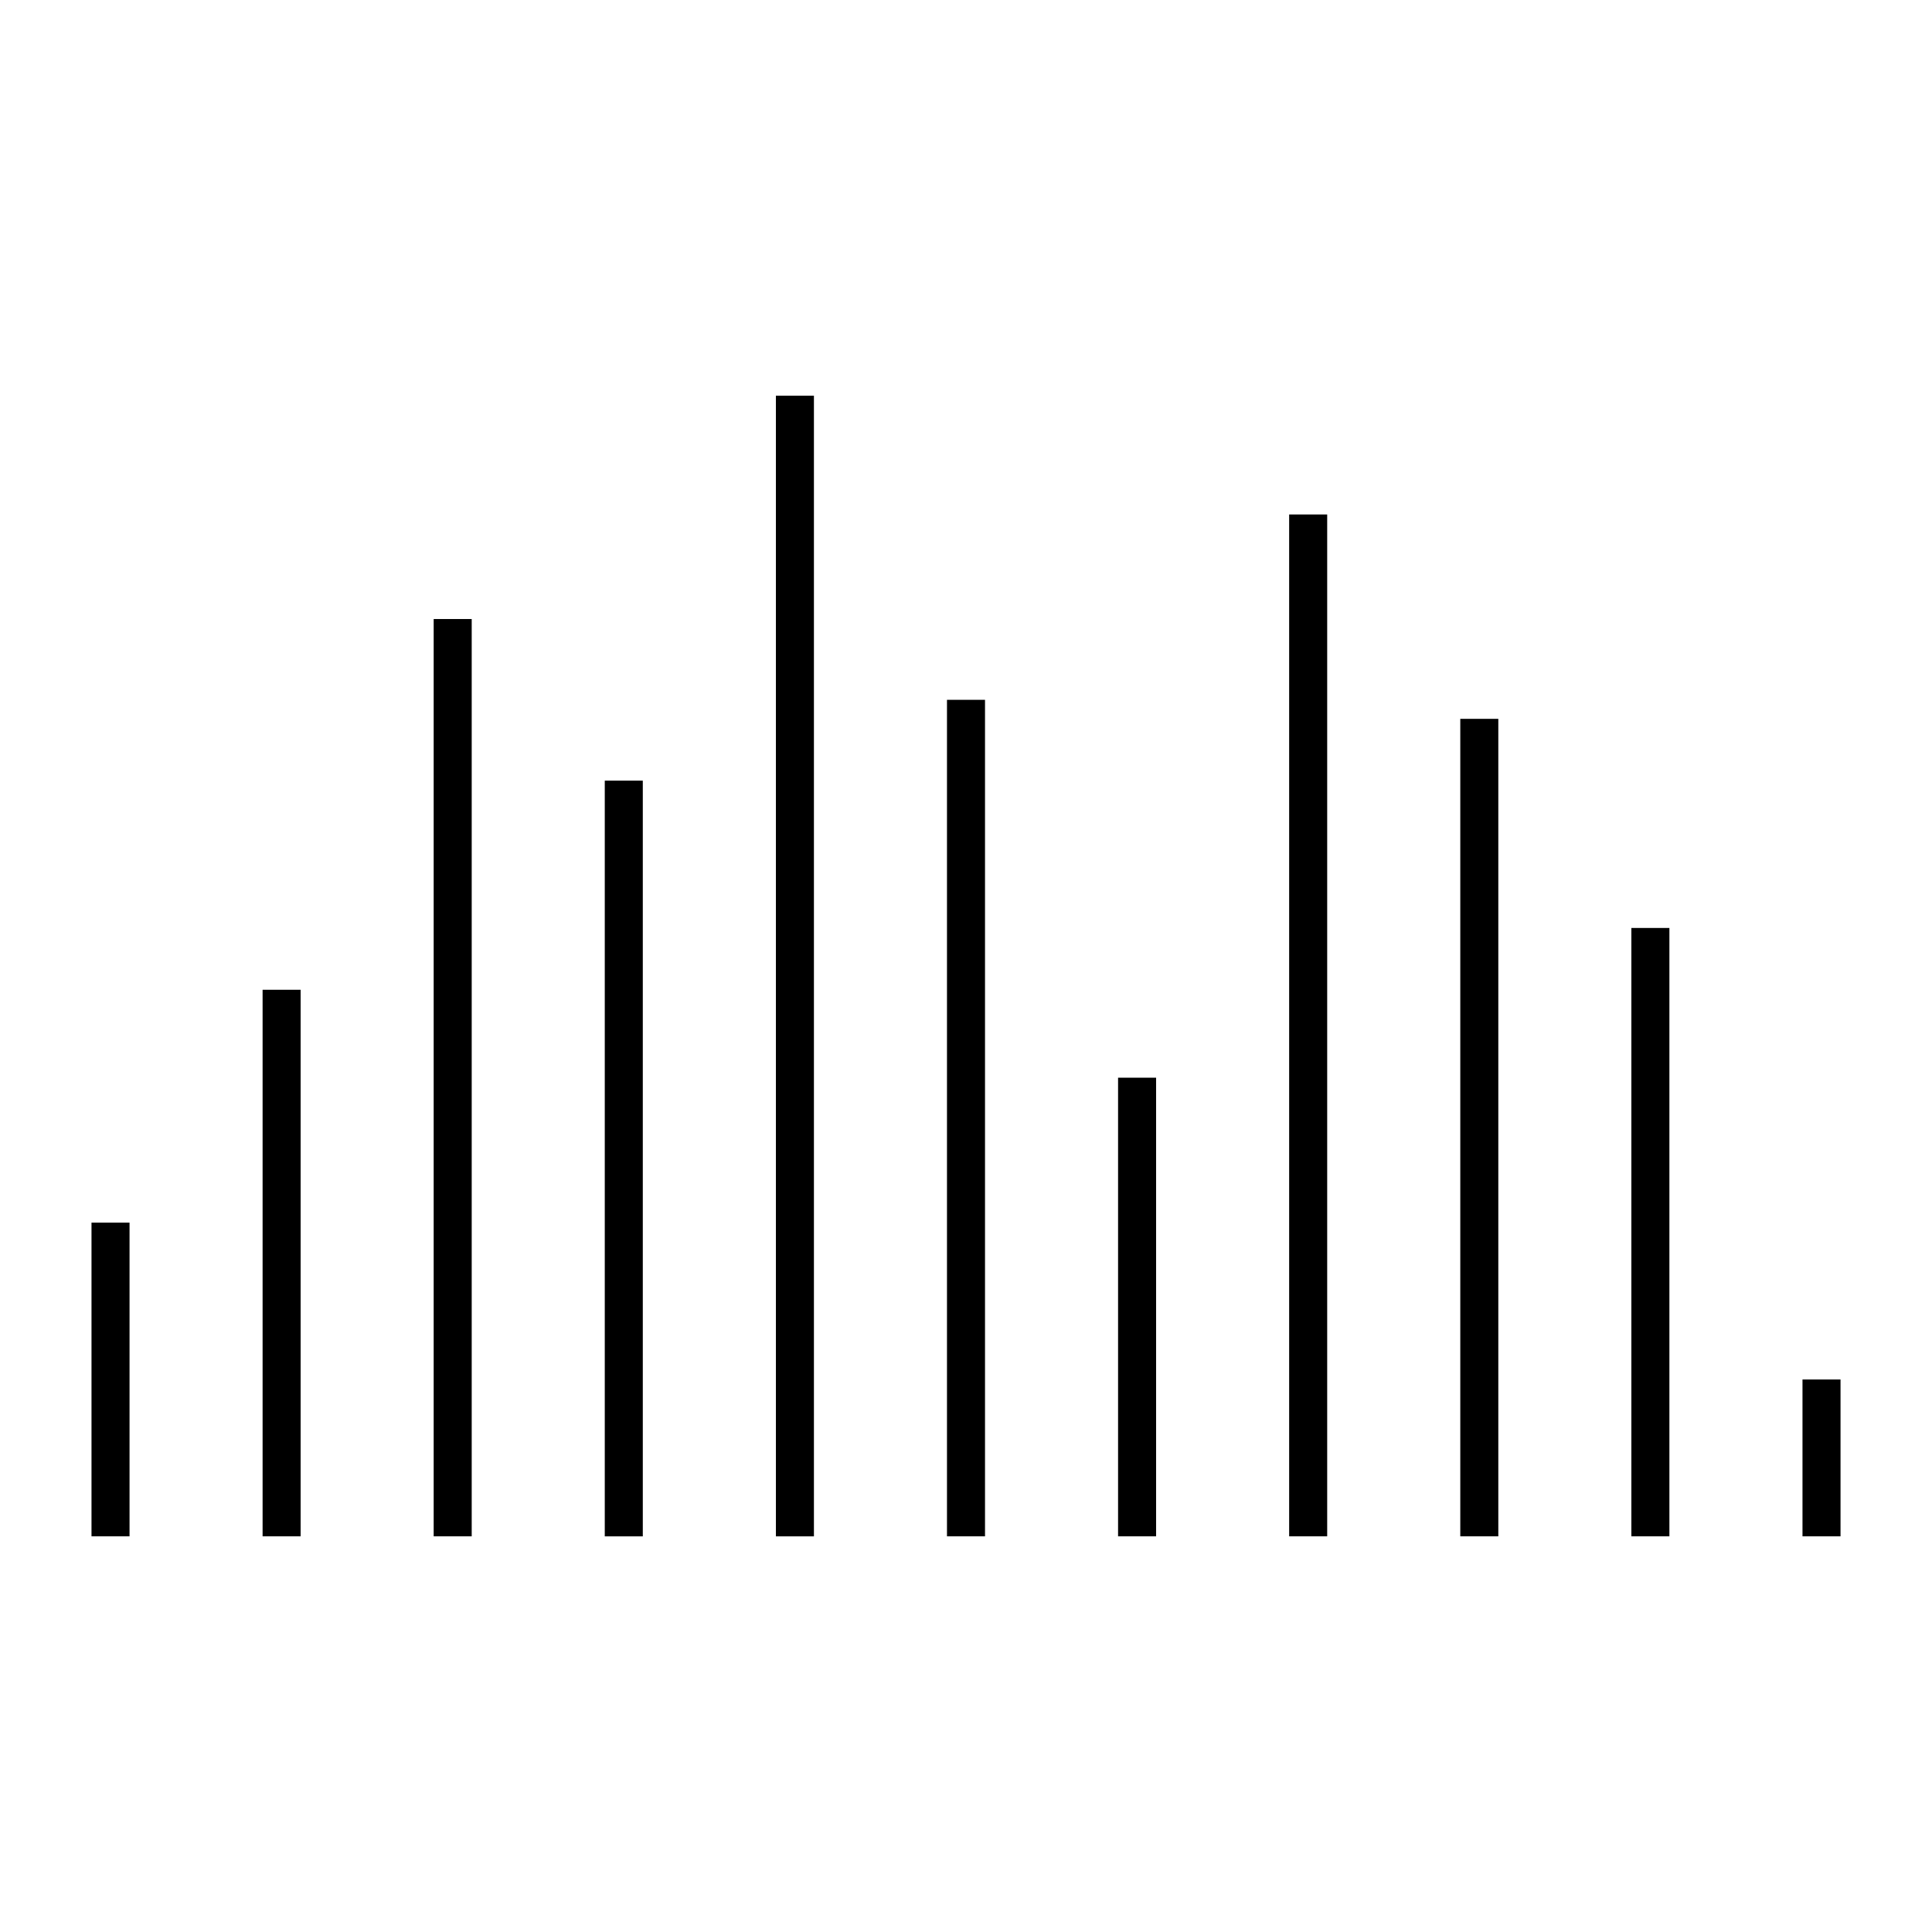 <?xml version="1.0" encoding="UTF-8"?>
<!-- Uploaded to: ICON Repo, www.iconrepo.com, Generator: ICON Repo Mixer Tools -->
<svg fill="#000000" width="800px" height="800px" version="1.1" viewBox="144 144 512 512" xmlns="http://www.w3.org/2000/svg">
 <g>
  <path d="m168.25 468.01h10.078v83.129h-10.078z"/>
  <path d="m621.68 509.58h10.078v41.562h-10.078z"/>
  <path d="m576.33 389.92h10.078v161.22h-10.078z"/>
  <path d="m530.99 334.5h10.078v216.64h-10.078z"/>
  <path d="m485.64 280.34h10.078v270.8h-10.078z"/>
  <path d="m440.3 429.6h10.078v121.54h-10.078z"/>
  <path d="m394.96 329.46h10.078v221.68h-10.078z"/>
  <path d="m349.62 248.86h10.078v302.29h-10.078z"/>
  <path d="m304.27 350.88h10.078v200.27h-10.078z"/>
  <path d="m258.93 308.05h10.078v243.09h-10.078z"/>
  <path d="m213.59 406.3h10.078v144.84h-10.078z"/>
 </g>
</svg>